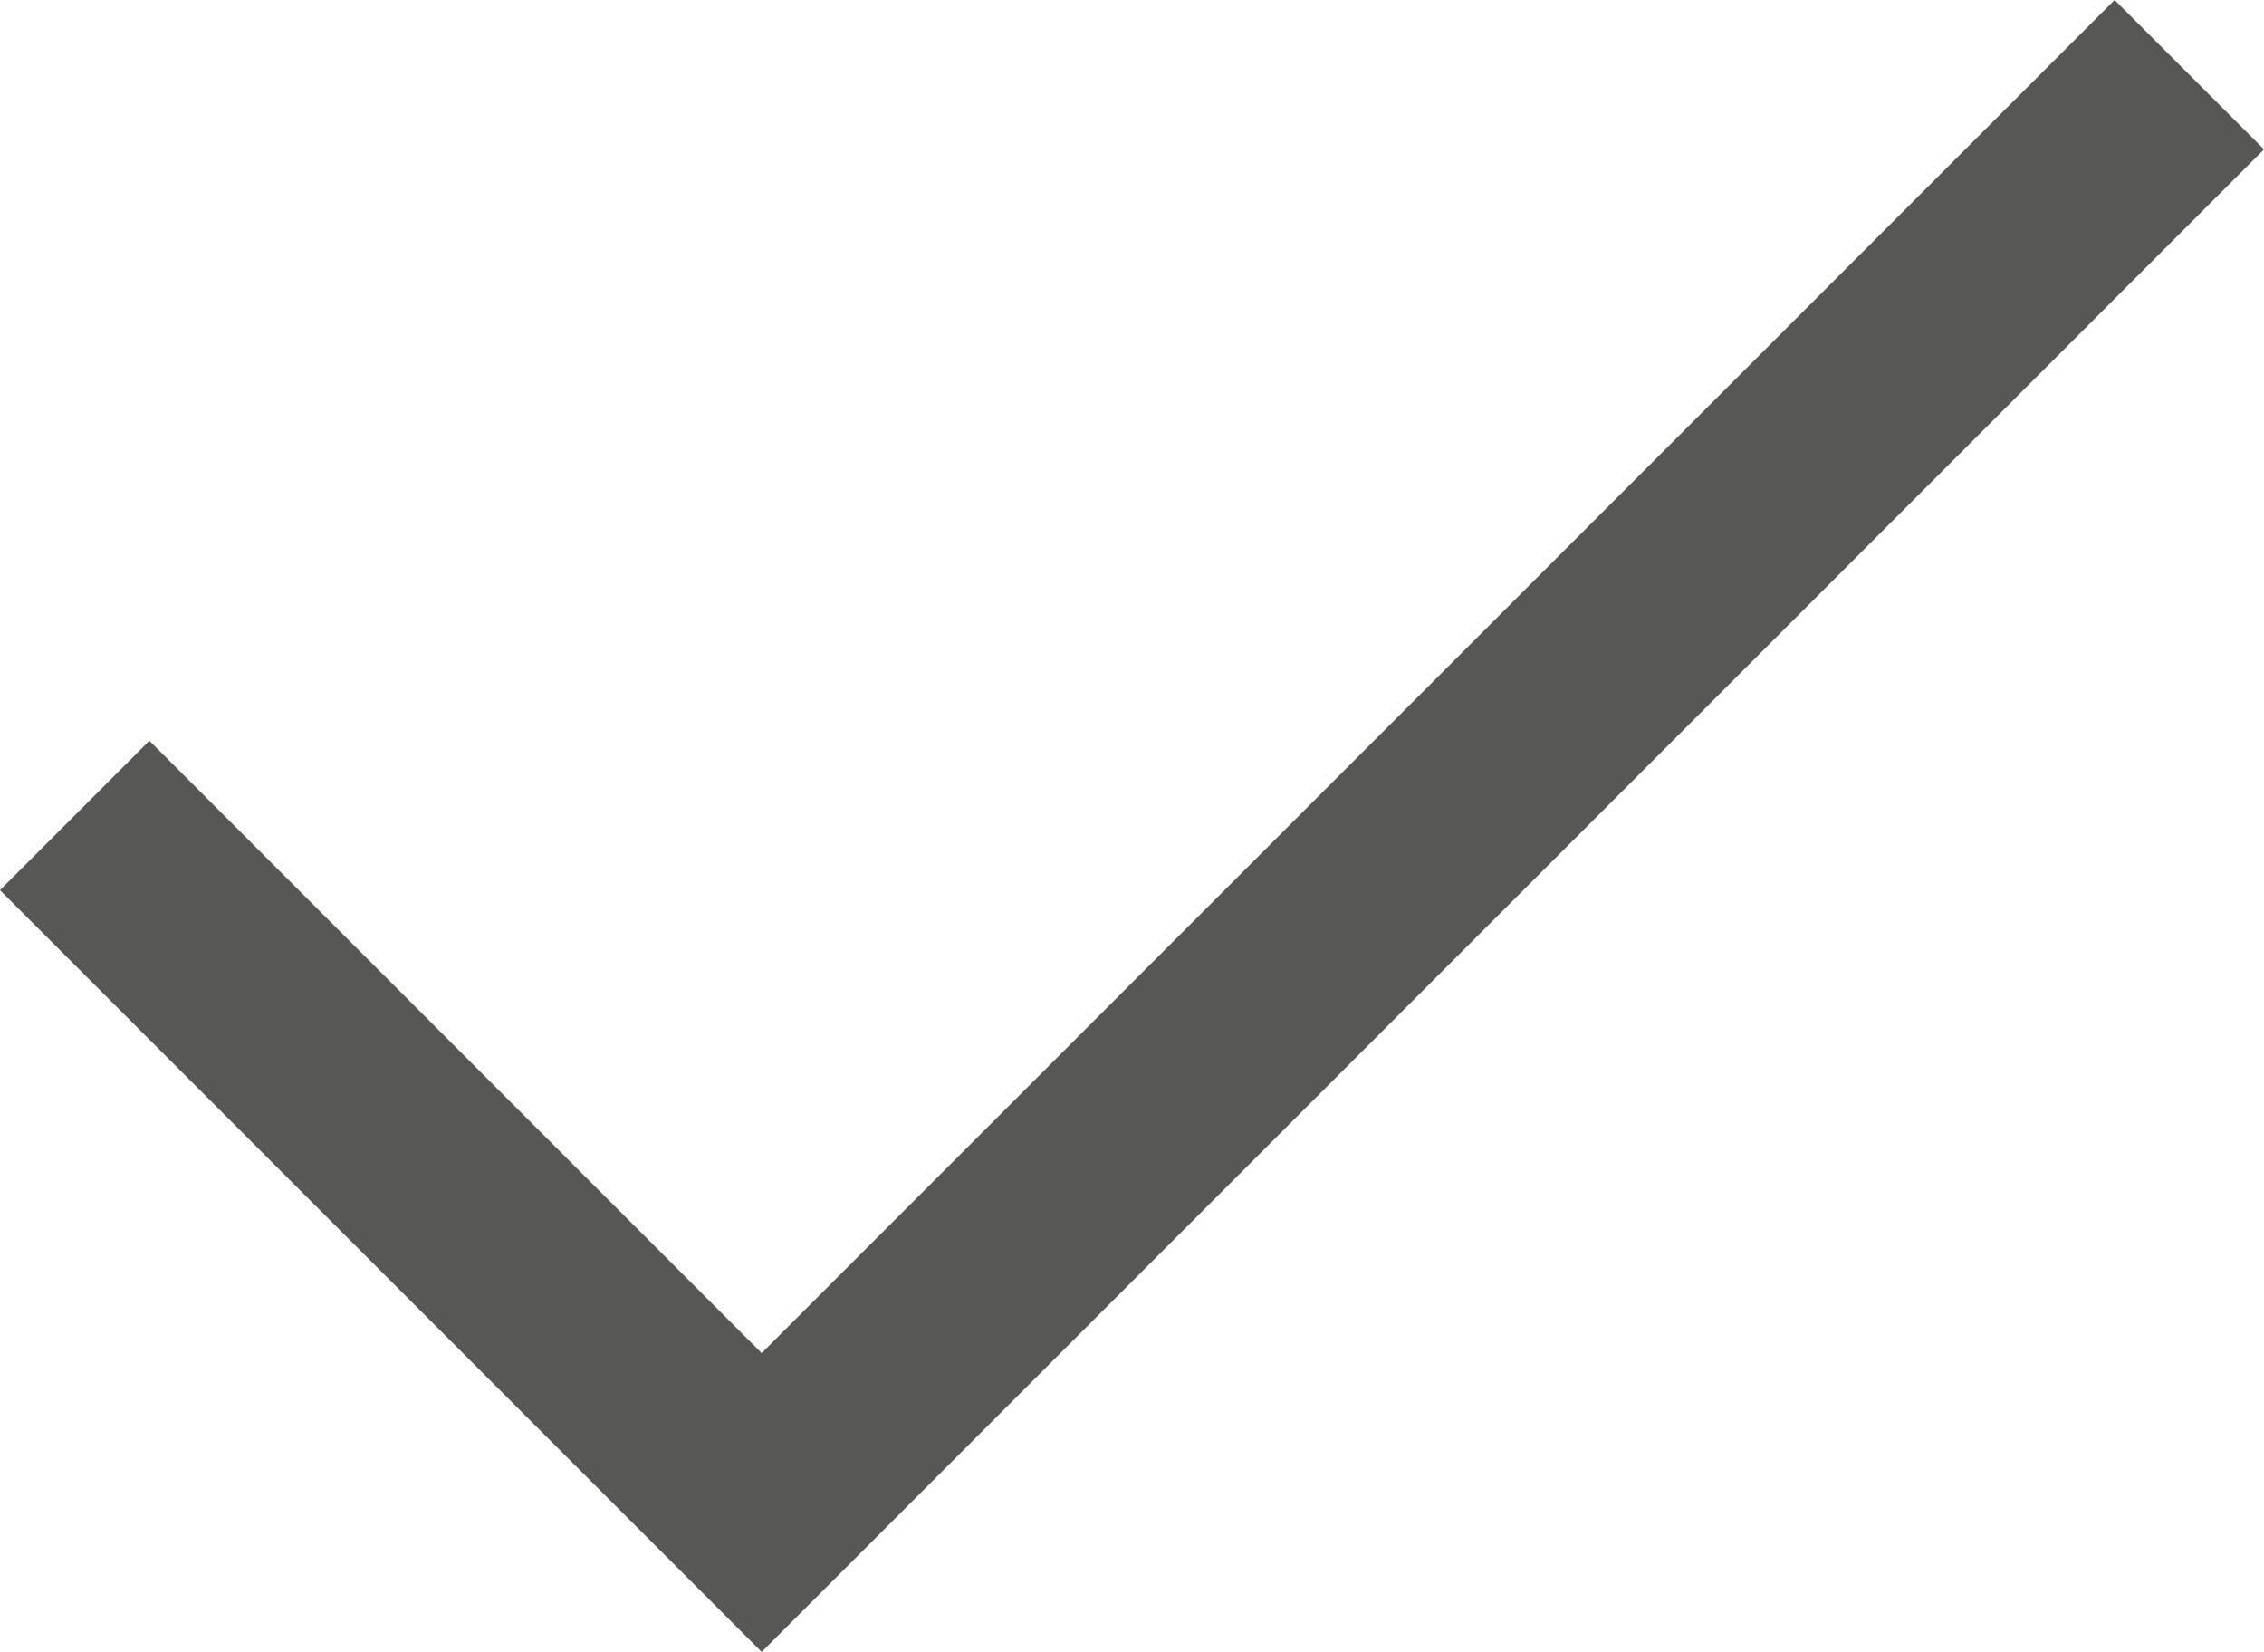 <?xml version="1.0" encoding="UTF-8"?><svg id="Ebene_1" xmlns="http://www.w3.org/2000/svg" viewBox="0 0 10.76 7.85"><polygon points="3.62 7.85 0 4.23 .71 3.52 3.62 6.43 10.05 0 10.76 .71 3.62 7.85" style="fill:#575756; stroke-width:0px;"/></svg>